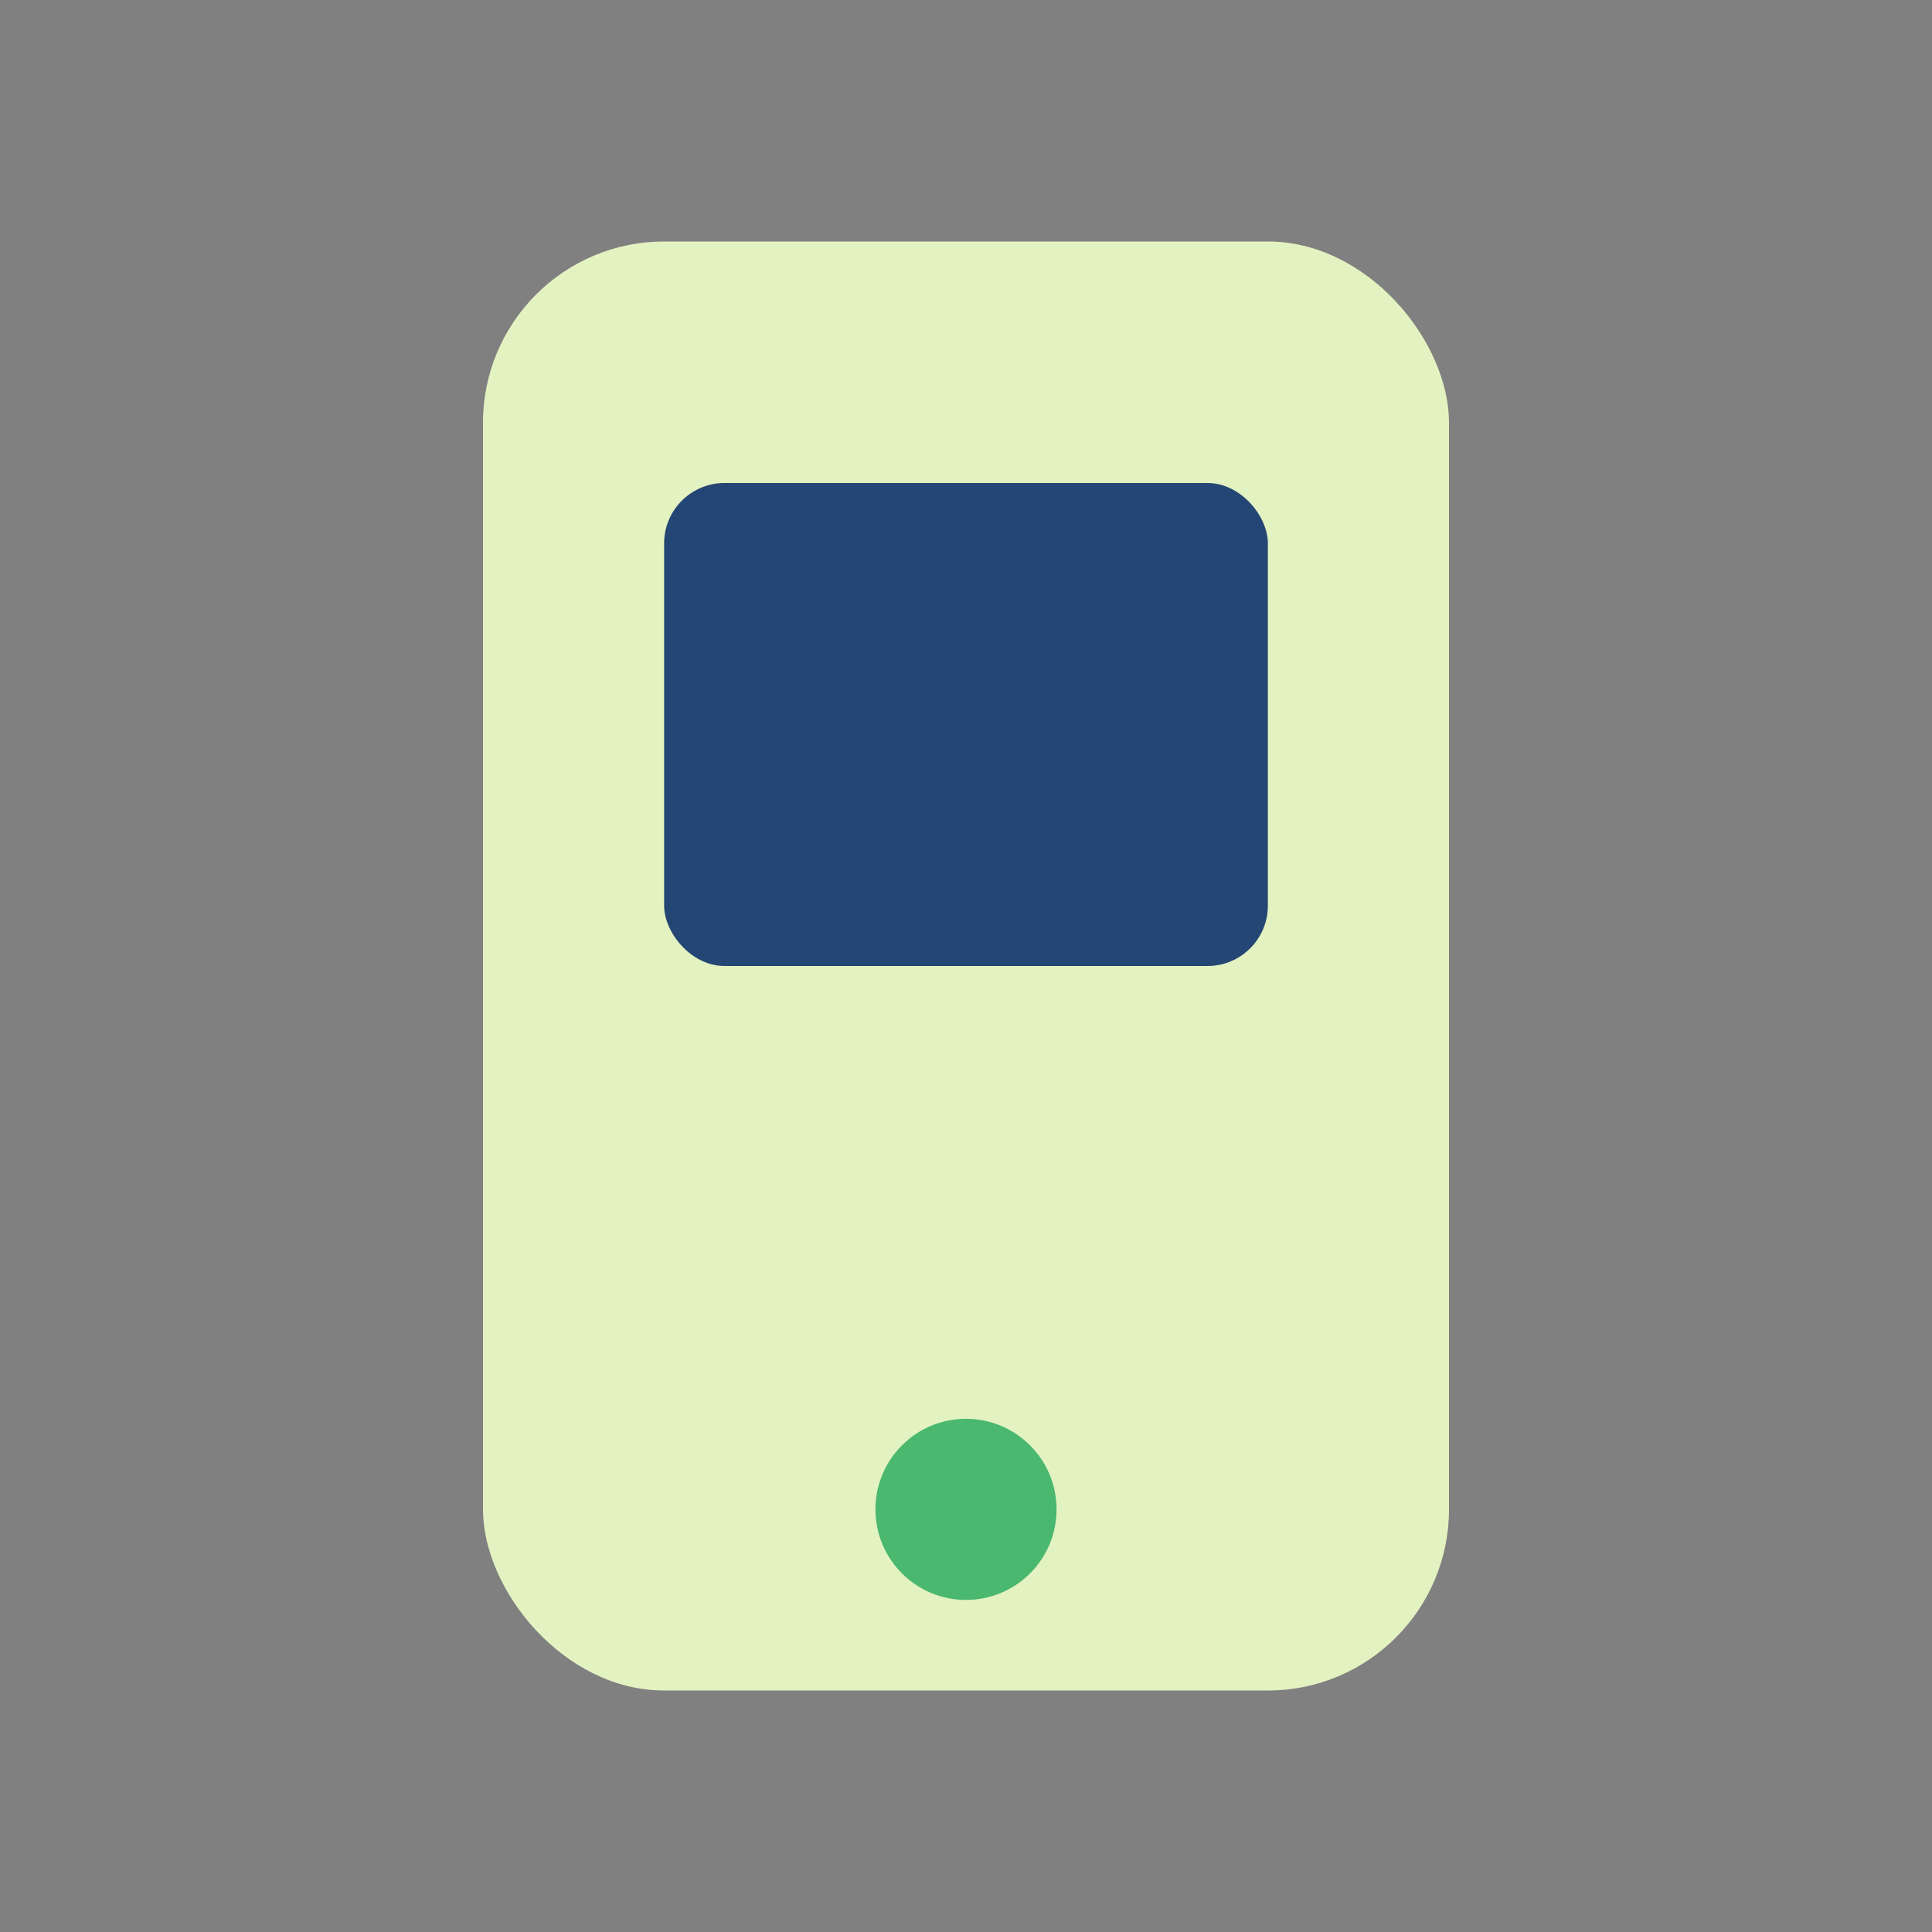 <?xml version="1.0" encoding="UTF-8"?>
<svg xmlns="http://www.w3.org/2000/svg" width="32" height="32" viewBox="0 0 32 32"><rect x="0" y="0" width="32" height="32" fill="#808080" stroke="none"/><rect x="8" y="4" width="16" height="24" rx="3" fill="#E3F2C1"/><circle cx="16" cy="25" r="1.5" fill="#4AB86F"/><rect x="11" y="8" width="10" height="8" rx="1" fill="#244674"/></svg>